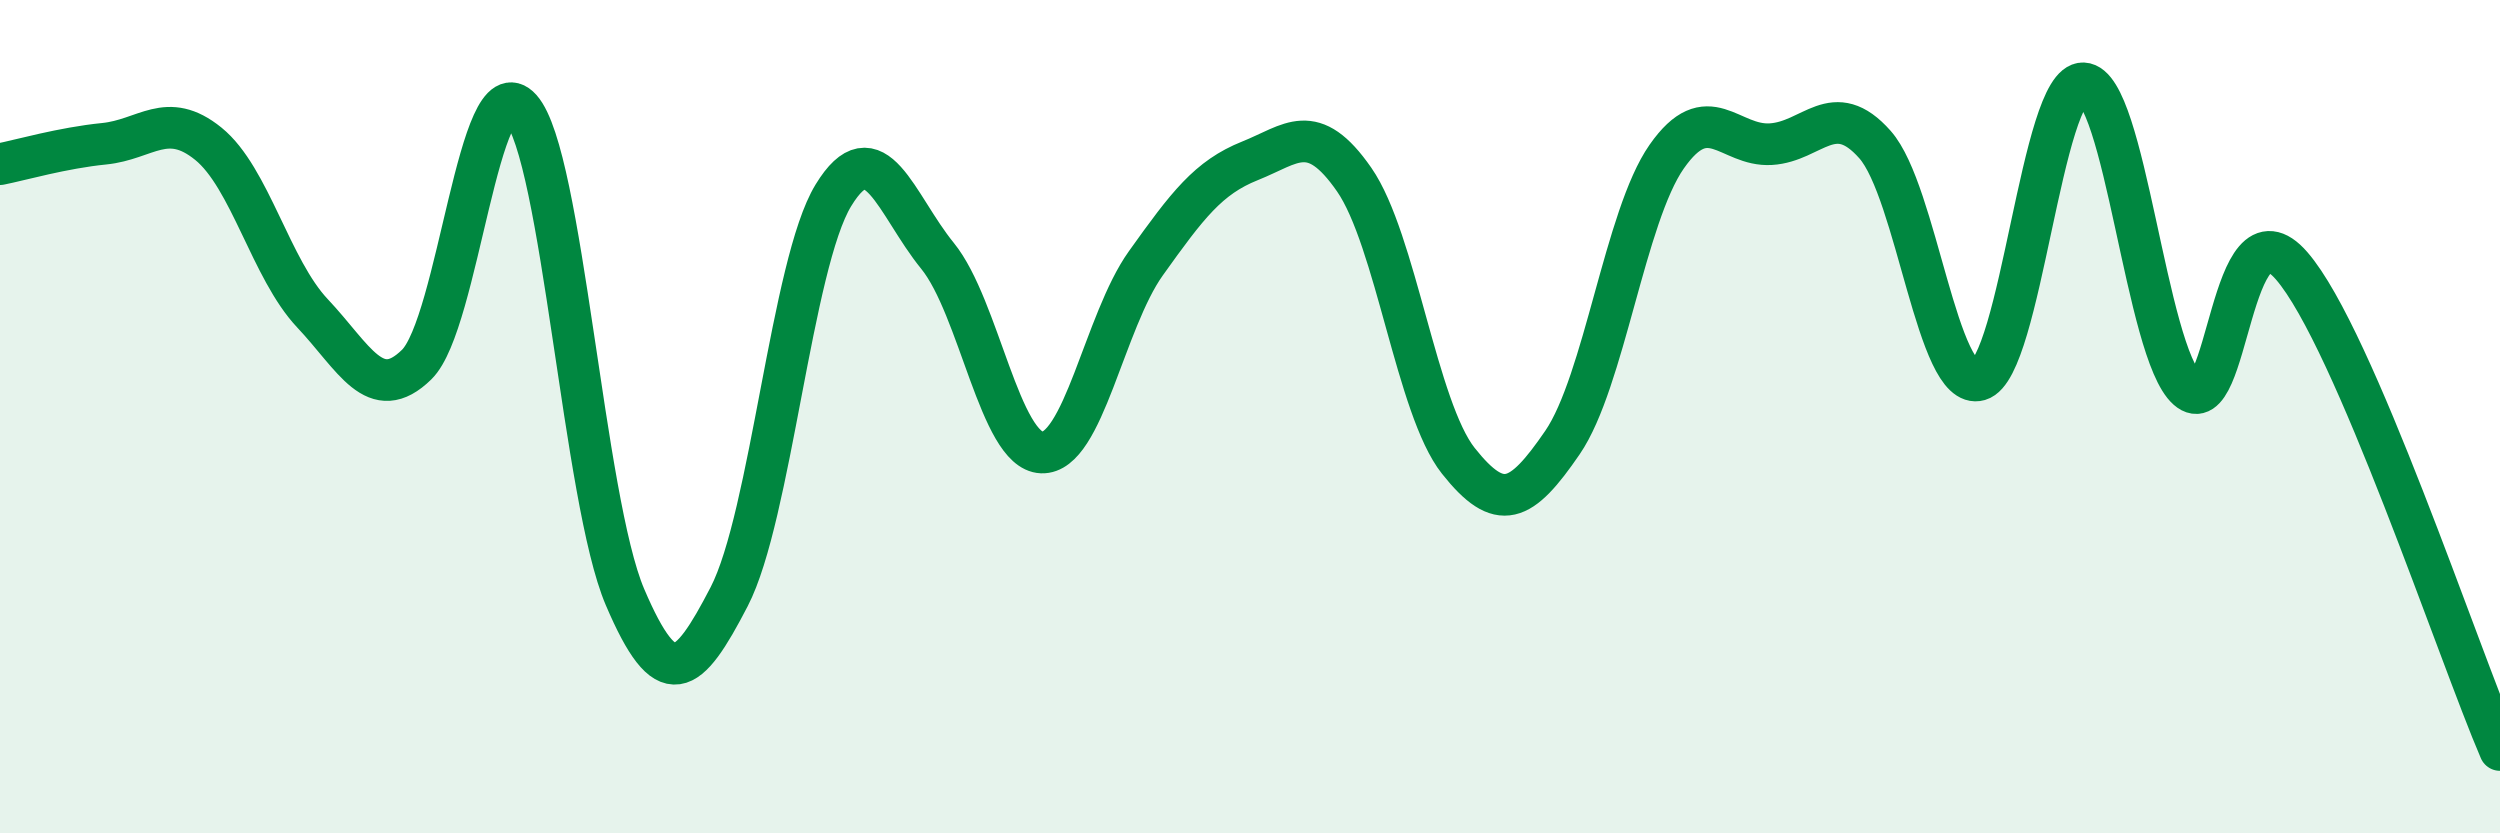 
    <svg width="60" height="20" viewBox="0 0 60 20" xmlns="http://www.w3.org/2000/svg">
      <path
        d="M 0,3.94 C 0.5,3.84 1.5,3.55 2.5,3.45 C 3.5,3.35 4,2.64 5,3.45 C 6,4.26 6.5,6.46 7.5,7.52 C 8.5,8.58 9,9.73 10,8.75 C 11,7.77 11.5,1.49 12.5,2.61 C 13.5,3.73 14,11.99 15,14.33 C 16,16.67 16.5,16.25 17.5,14.32 C 18.5,12.39 19,6.33 20,4.69 C 21,3.05 21.5,4.91 22.5,6.14 C 23.5,7.37 24,10.82 25,10.86 C 26,10.9 26.5,7.72 27.5,6.32 C 28.5,4.92 29,4.26 30,3.86 C 31,3.46 31.5,2.87 32.5,4.31 C 33.5,5.75 34,9.8 35,11.06 C 36,12.32 36.5,12.08 37.5,10.62 C 38.5,9.16 39,5.19 40,3.76 C 41,2.33 41.5,3.52 42.5,3.46 C 43.5,3.4 44,2.34 45,3.47 C 46,4.6 46.5,9.41 47.5,9.12 C 48.5,8.83 49,1.96 50,2 C 51,2.04 51.5,8.46 52.5,9.34 C 53.5,10.22 53.5,4.65 55,6.38 C 56.5,8.11 59,15.68 60,18L60 20L0 20Z"
        fill="#008740"
        opacity="0.1"
        stroke-linecap="round"
        stroke-linejoin="round"
      />
      <path
        d="M 0,3.94 C 0.5,3.84 1.5,3.55 2.5,3.45 C 3.5,3.35 4,2.64 5,3.45 C 6,4.26 6.5,6.46 7.5,7.52 C 8.5,8.58 9,9.73 10,8.75 C 11,7.77 11.5,1.49 12.5,2.61 C 13.5,3.73 14,11.99 15,14.33 C 16,16.67 16.5,16.25 17.5,14.32 C 18.5,12.39 19,6.33 20,4.69 C 21,3.05 21.5,4.91 22.5,6.14 C 23.5,7.37 24,10.82 25,10.86 C 26,10.9 26.5,7.72 27.5,6.32 C 28.5,4.92 29,4.26 30,3.86 C 31,3.46 31.5,2.87 32.5,4.31 C 33.5,5.75 34,9.8 35,11.06 C 36,12.32 36.5,12.08 37.5,10.62 C 38.5,9.16 39,5.19 40,3.76 C 41,2.33 41.5,3.52 42.5,3.46 C 43.5,3.4 44,2.34 45,3.47 C 46,4.6 46.5,9.41 47.5,9.12 C 48.5,8.83 49,1.96 50,2 C 51,2.04 51.5,8.46 52.5,9.34 C 53.5,10.22 53.5,4.65 55,6.38 C 56.5,8.11 59,15.68 60,18"
        stroke="#008740"
        stroke-width="1"
        fill="none"
        stroke-linecap="round"
        stroke-linejoin="round"
      />
    </svg>
  